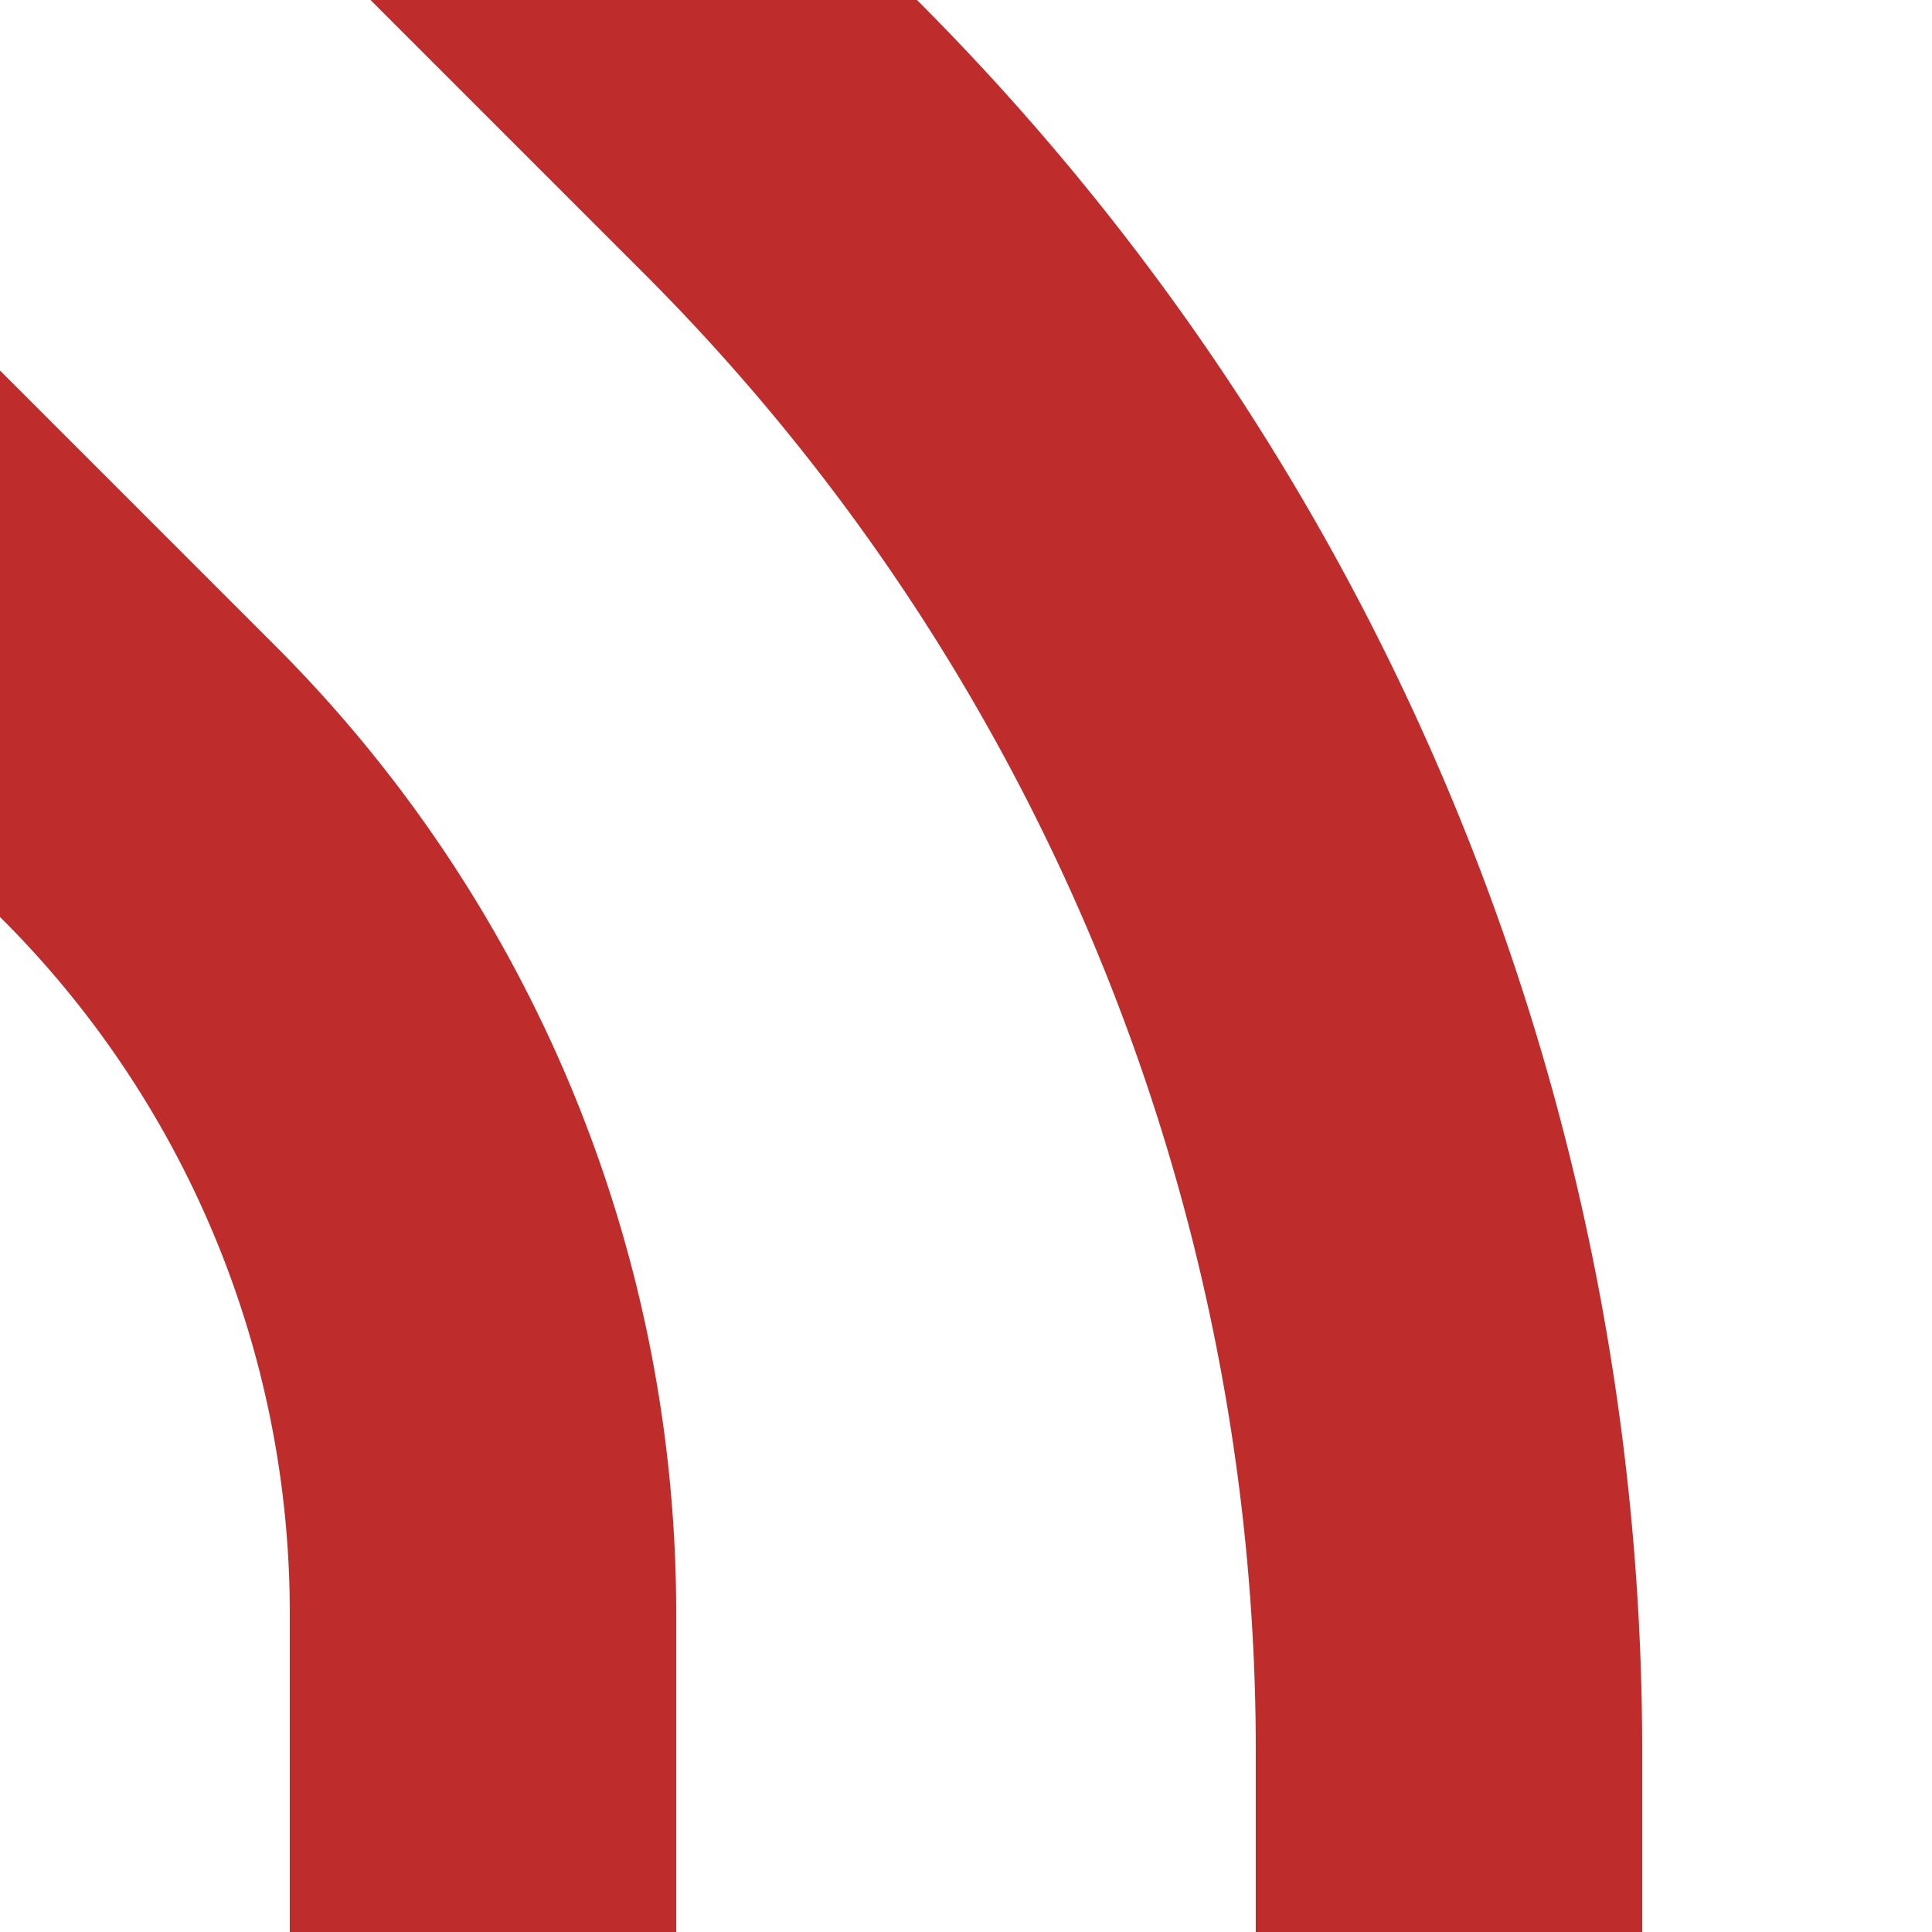 ﻿<?xml version="1.0" encoding="UTF-8"?>
<svg xmlns="http://www.w3.org/2000/svg" width="500" height="500">
<title>Parallel tracks from 4th corner</title>

 <path d="M 83.3,-83.3 L 202,35.4 A 590.7,590.7 0 0 1 375,453.1 V 500 M -83.3,83.3 L 35.4,202 A 303.9,303.9 0 0 1 125,416.9 V 500" stroke="#BE2D2C" stroke-width="100" fill="none"/>
</svg>